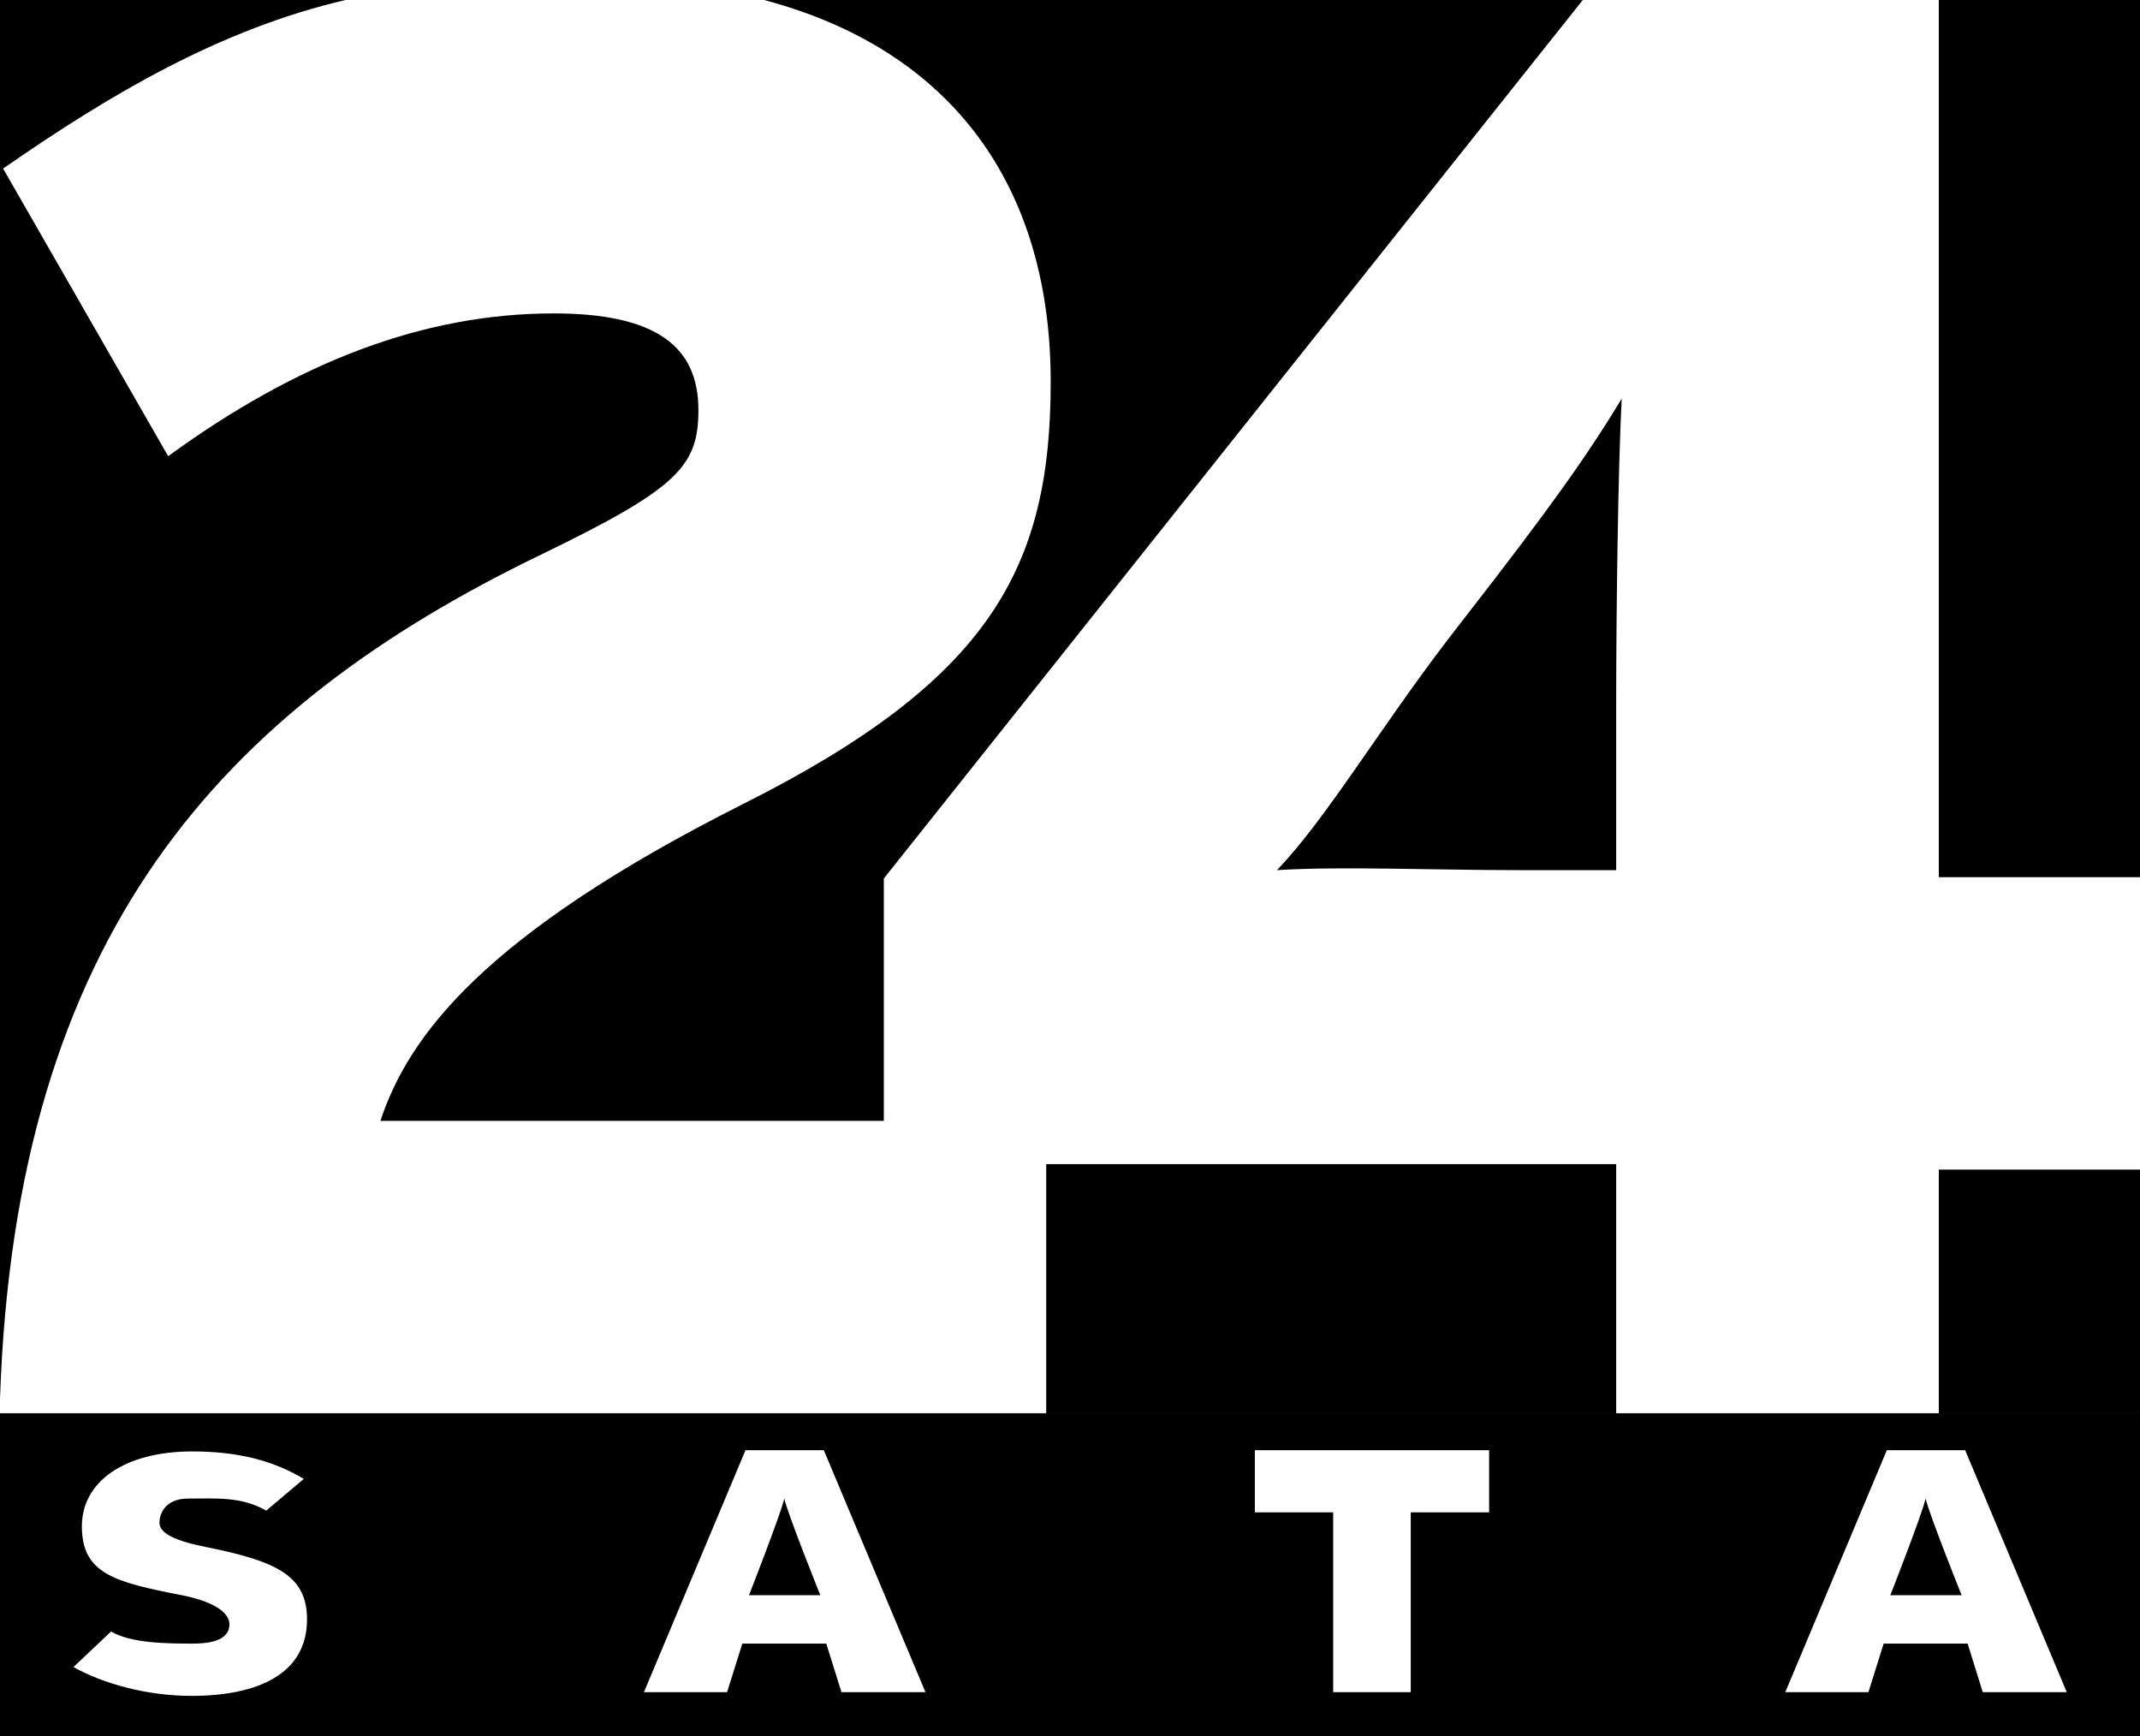 <svg xmlns="http://www.w3.org/2000/svg" width="53" height="43" viewBox="0 0 53 43"><rect x="0" y="0" width="53" height="43" fill="#808080" stroke="none"/><g fill="none" fill-rule="evenodd"><path fill="#000000" d="M0 43h53v-8H0z"></path><path fill="#000000" d="M0 35h53V0H0z"></path><path fill="#FFF" d="M34.939 37.455v4.453h-1.921v-4.453h-1.94v-1.54h5.802v1.54h-1.941zm12.752-.342c-.09.394-.874 2.394-.874 2.394h1.766s-.804-2-.892-2.394zm1.415 4.795l-.375-1.203h-2.08l-.377 1.203h-2.059l2.515-5.992h1.94l2.516 5.992h-2.08zm-29.682-4.795c-.09.394-.874 2.394-.874 2.394h1.767s-.805-2-.893-2.394zm1.416 4.795l-.376-1.203h-2.08l-.377 1.203h-2.059l2.515-5.992h1.94l2.517 5.992h-2.08zM4.742 42c-1.12 0-2.2-.31-2.922-.714l.93-.88c.505.293 1.386.299 2.03.299.684 0 .902-.206.902-.483 0-.218-.248-.53-1.178-.715-1.674-.326-2.476-.534-2.476-1.708 0-1.107 1.06-1.853 2.733-1.853 1.177 0 2.03.243 2.763.68l-.93.786c-.614-.352-1.23-.299-1.932-.299-.575 0-.713.384-.713.594 0 .218.247.426 1.139.603 1.742.352 2.516.697 2.516 1.795 0 1.342-1.2 1.895-2.862 1.895zm35.285-24.667v4.217h-2.389c-2.202 0-4.407-.1-6.013 0 1.193-1.236 2.525-3.476 4.224-5.7l.458-.592c2.113-2.717 2.986-3.953 3.858-5.385-.092 1.63-.138 5.434-.138 7.46zm7.99 4.391V0H39.2L21.889 21.757v6.002H9.422c.69-2.093 2.549-4.608 8.977-7.845 6.153-3.087 7.623-5.877 7.623-10.46 0-4.812-2.422-8.213-7.099-9.454H8.557C5.46.723 2.747 2.32.077 4.175l4.088 7.123c3.214-2.342 6.336-3.536 9.55-3.536 2.572 0 3.582.846 3.582 2.39 0 1.394-.505 1.942-3.903 3.586C5.454 17.578.386 23.17 0 34.643V35h25.911v-6.17h14.116V35h7.99v-6.034H53v-7.242h-4.983z"></path></g></svg>